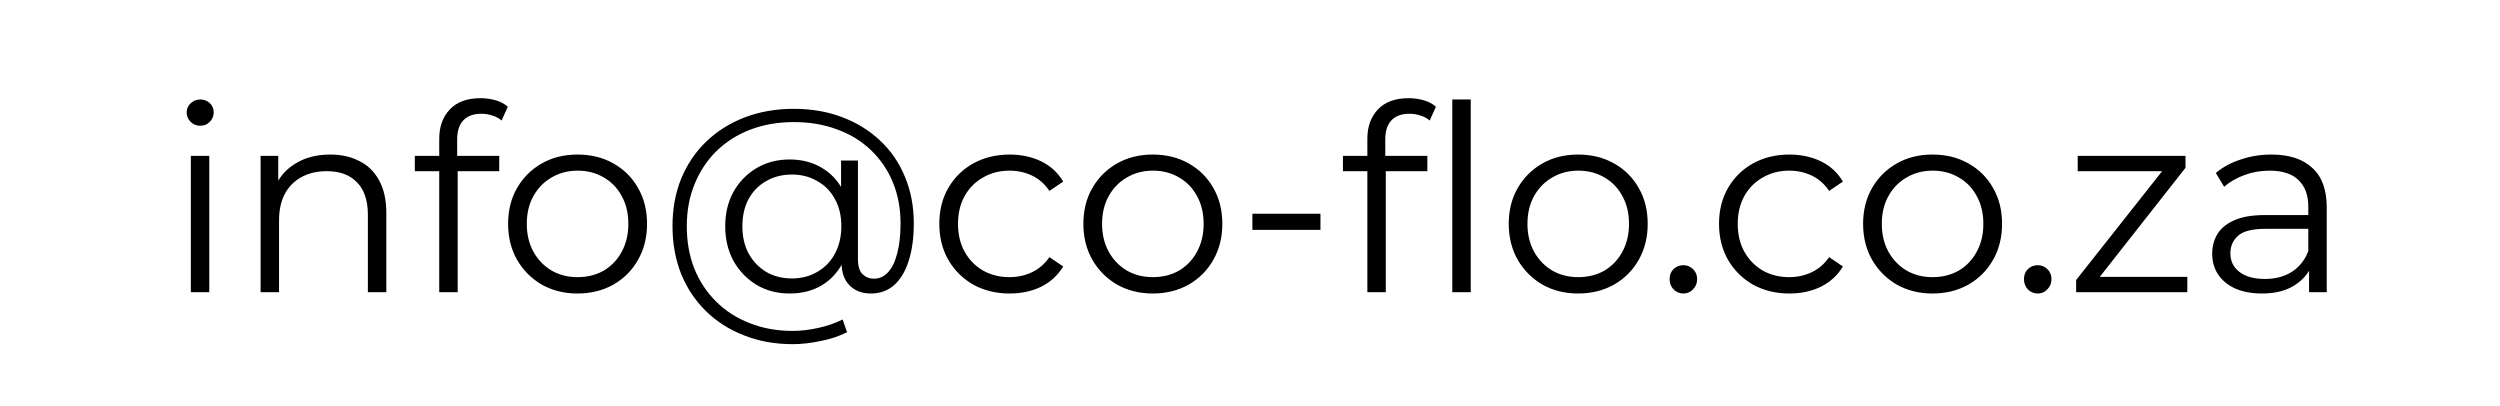 <svg width="154" height="25" viewBox="0 0 154 25" fill="none" xmlns="http://www.w3.org/2000/svg">
<path d="M11.756 18V9.6H12.892V18H11.756ZM12.332 7.744C12.097 7.744 11.9 7.664 11.74 7.504C11.58 7.344 11.5 7.152 11.5 6.928C11.5 6.704 11.58 6.517 11.74 6.368C11.9 6.208 12.097 6.128 12.332 6.128C12.566 6.128 12.764 6.203 12.924 6.352C13.084 6.501 13.164 6.688 13.164 6.912C13.164 7.147 13.084 7.344 12.924 7.504C12.774 7.664 12.577 7.744 12.332 7.744ZM20.341 9.52C21.023 9.52 21.621 9.653 22.133 9.92C22.655 10.176 23.061 10.571 23.349 11.104C23.647 11.637 23.797 12.309 23.797 13.12V18H22.661V13.232C22.661 12.347 22.437 11.68 21.989 11.232C21.551 10.773 20.933 10.544 20.133 10.544C19.535 10.544 19.013 10.667 18.565 10.912C18.127 11.147 17.786 11.493 17.541 11.952C17.306 12.4 17.189 12.944 17.189 13.584V18H16.053V9.6H17.141V11.904L16.965 11.472C17.231 10.864 17.658 10.389 18.245 10.048C18.831 9.696 19.53 9.52 20.341 9.52ZM27.057 18V8.544C27.057 7.797 27.276 7.195 27.713 6.736C28.151 6.277 28.78 6.048 29.601 6.048C29.921 6.048 30.231 6.091 30.529 6.176C30.828 6.261 31.079 6.395 31.281 6.576L30.897 7.424C30.737 7.285 30.551 7.184 30.337 7.12C30.124 7.045 29.895 7.008 29.649 7.008C29.169 7.008 28.801 7.141 28.545 7.408C28.289 7.675 28.161 8.069 28.161 8.592V9.872L28.193 10.4V18H27.057ZM25.553 10.544V9.6H30.753V10.544H25.553ZM35.571 18.08C34.76 18.08 34.029 17.899 33.379 17.536C32.739 17.163 32.232 16.656 31.858 16.016C31.485 15.365 31.299 14.624 31.299 13.792C31.299 12.949 31.485 12.208 31.858 11.568C32.232 10.928 32.739 10.427 33.379 10.064C34.019 9.701 34.749 9.52 35.571 9.52C36.403 9.52 37.139 9.701 37.779 10.064C38.429 10.427 38.936 10.928 39.298 11.568C39.672 12.208 39.858 12.949 39.858 13.792C39.858 14.624 39.672 15.365 39.298 16.016C38.936 16.656 38.429 17.163 37.779 17.536C37.128 17.899 36.392 18.08 35.571 18.08ZM35.571 17.072C36.178 17.072 36.717 16.939 37.187 16.672C37.656 16.395 38.024 16.011 38.291 15.52C38.568 15.019 38.706 14.443 38.706 13.792C38.706 13.131 38.568 12.555 38.291 12.064C38.024 11.573 37.656 11.195 37.187 10.928C36.717 10.651 36.184 10.512 35.587 10.512C34.989 10.512 34.456 10.651 33.986 10.928C33.517 11.195 33.144 11.573 32.867 12.064C32.589 12.555 32.45 13.131 32.45 13.792C32.45 14.443 32.589 15.019 32.867 15.52C33.144 16.011 33.517 16.395 33.986 16.672C34.456 16.939 34.984 17.072 35.571 17.072ZM48.834 21.2C47.735 21.2 46.732 21.019 45.826 20.656C44.919 20.304 44.135 19.803 43.474 19.152C42.823 18.512 42.316 17.749 41.954 16.864C41.602 15.968 41.426 14.992 41.426 13.936C41.426 12.869 41.602 11.899 41.954 11.024C42.316 10.139 42.828 9.376 43.49 8.736C44.162 8.085 44.956 7.584 45.874 7.232C46.791 6.88 47.799 6.704 48.898 6.704C49.986 6.704 50.978 6.875 51.874 7.216C52.78 7.557 53.564 8.043 54.226 8.672C54.887 9.291 55.394 10.032 55.746 10.896C56.108 11.76 56.29 12.715 56.29 13.76C56.29 14.656 56.183 15.429 55.97 16.08C55.767 16.72 55.468 17.216 55.074 17.568C54.679 17.909 54.204 18.08 53.65 18.08C53.106 18.08 52.668 17.915 52.338 17.584C52.007 17.253 51.842 16.789 51.842 16.192V14.928L51.97 13.904L51.81 12.304V9.888H52.85V15.952C52.85 16.4 52.946 16.715 53.138 16.896C53.33 17.077 53.564 17.168 53.842 17.168C54.172 17.168 54.46 17.035 54.706 16.768C54.951 16.501 55.138 16.117 55.266 15.616C55.404 15.104 55.474 14.491 55.474 13.776C55.474 12.837 55.314 11.984 54.994 11.216C54.674 10.448 54.22 9.787 53.634 9.232C53.047 8.677 52.354 8.256 51.554 7.968C50.754 7.669 49.868 7.52 48.898 7.52C47.927 7.52 47.036 7.675 46.226 7.984C45.415 8.293 44.716 8.736 44.13 9.312C43.554 9.877 43.106 10.555 42.786 11.344C42.466 12.123 42.306 12.987 42.306 13.936C42.306 14.885 42.46 15.755 42.77 16.544C43.09 17.333 43.538 18.011 44.114 18.576C44.69 19.152 45.378 19.595 46.178 19.904C46.978 20.224 47.863 20.384 48.834 20.384C49.314 20.384 49.826 20.325 50.37 20.208C50.924 20.091 51.436 19.915 51.906 19.68L52.178 20.464C51.698 20.709 51.154 20.891 50.546 21.008C49.938 21.136 49.367 21.2 48.834 21.2ZM48.642 18.08C47.884 18.08 47.207 17.904 46.61 17.552C46.012 17.189 45.538 16.699 45.186 16.08C44.844 15.451 44.674 14.736 44.674 13.936C44.674 13.136 44.844 12.427 45.186 11.808C45.538 11.189 46.012 10.704 46.61 10.352C47.207 10 47.884 9.824 48.642 9.824C49.378 9.824 50.028 9.989 50.594 10.32C51.17 10.651 51.618 11.125 51.938 11.744C52.268 12.352 52.434 13.083 52.434 13.936C52.434 14.789 52.268 15.525 51.938 16.144C51.618 16.763 51.175 17.243 50.61 17.584C50.044 17.915 49.388 18.08 48.642 18.08ZM48.786 17.152C49.362 17.152 49.879 17.019 50.338 16.752C50.807 16.485 51.17 16.112 51.426 15.632C51.692 15.141 51.826 14.576 51.826 13.936C51.826 13.285 51.692 12.725 51.426 12.256C51.17 11.776 50.807 11.408 50.338 11.152C49.879 10.885 49.362 10.752 48.786 10.752C48.188 10.752 47.66 10.885 47.202 11.152C46.743 11.408 46.38 11.776 46.114 12.256C45.858 12.736 45.73 13.296 45.73 13.936C45.73 14.576 45.858 15.136 46.114 15.616C46.38 16.096 46.743 16.475 47.202 16.752C47.66 17.019 48.188 17.152 48.786 17.152ZM62.197 18.08C61.365 18.08 60.618 17.899 59.957 17.536C59.306 17.163 58.794 16.656 58.421 16.016C58.048 15.365 57.861 14.624 57.861 13.792C57.861 12.949 58.048 12.208 58.421 11.568C58.794 10.928 59.306 10.427 59.957 10.064C60.618 9.701 61.365 9.52 62.197 9.52C62.912 9.52 63.557 9.659 64.133 9.936C64.709 10.213 65.162 10.629 65.493 11.184L64.645 11.76C64.357 11.333 64 11.019 63.573 10.816C63.146 10.613 62.682 10.512 62.181 10.512C61.584 10.512 61.045 10.651 60.565 10.928C60.085 11.195 59.706 11.573 59.429 12.064C59.152 12.555 59.013 13.131 59.013 13.792C59.013 14.453 59.152 15.029 59.429 15.52C59.706 16.011 60.085 16.395 60.565 16.672C61.045 16.939 61.584 17.072 62.181 17.072C62.682 17.072 63.146 16.971 63.573 16.768C64 16.565 64.357 16.256 64.645 15.84L65.493 16.416C65.162 16.96 64.709 17.376 64.133 17.664C63.557 17.941 62.912 18.08 62.197 18.08ZM71.008 18.08C70.197 18.08 69.467 17.899 68.816 17.536C68.176 17.163 67.669 16.656 67.296 16.016C66.923 15.365 66.736 14.624 66.736 13.792C66.736 12.949 66.923 12.208 67.296 11.568C67.669 10.928 68.176 10.427 68.816 10.064C69.456 9.701 70.187 9.52 71.008 9.52C71.84 9.52 72.576 9.701 73.216 10.064C73.867 10.427 74.373 10.928 74.736 11.568C75.109 12.208 75.296 12.949 75.296 13.792C75.296 14.624 75.109 15.365 74.736 16.016C74.373 16.656 73.867 17.163 73.216 17.536C72.565 17.899 71.829 18.08 71.008 18.08ZM71.008 17.072C71.616 17.072 72.155 16.939 72.624 16.672C73.093 16.395 73.461 16.011 73.728 15.52C74.005 15.019 74.144 14.443 74.144 13.792C74.144 13.131 74.005 12.555 73.728 12.064C73.461 11.573 73.093 11.195 72.624 10.928C72.155 10.651 71.621 10.512 71.024 10.512C70.427 10.512 69.893 10.651 69.424 10.928C68.955 11.195 68.581 11.573 68.304 12.064C68.027 12.555 67.888 13.131 67.888 13.792C67.888 14.443 68.027 15.019 68.304 15.52C68.581 16.011 68.955 16.395 69.424 16.672C69.893 16.939 70.421 17.072 71.008 17.072ZM77.147 14.16V13.168H81.34V14.16H77.147ZM84.229 18V8.544C84.229 7.797 84.448 7.195 84.885 6.736C85.323 6.277 85.952 6.048 86.773 6.048C87.093 6.048 87.403 6.091 87.701 6.176C88 6.261 88.251 6.395 88.453 6.576L88.069 7.424C87.909 7.285 87.722 7.184 87.509 7.12C87.296 7.045 87.067 7.008 86.821 7.008C86.341 7.008 85.973 7.141 85.717 7.408C85.461 7.675 85.333 8.069 85.333 8.592V9.872L85.365 10.4V18H84.229ZM82.725 10.544V9.6H87.925V10.544H82.725ZM89.461 18V6.128H90.597V18H89.461ZM97.211 18.08C96.4 18.08 95.67 17.899 95.019 17.536C94.379 17.163 93.873 16.656 93.499 16.016C93.126 15.365 92.939 14.624 92.939 13.792C92.939 12.949 93.126 12.208 93.499 11.568C93.873 10.928 94.379 10.427 95.019 10.064C95.659 9.701 96.39 9.52 97.211 9.52C98.043 9.52 98.779 9.701 99.419 10.064C100.07 10.427 100.576 10.928 100.939 11.568C101.312 12.208 101.499 12.949 101.499 13.792C101.499 14.624 101.312 15.365 100.939 16.016C100.576 16.656 100.07 17.163 99.419 17.536C98.769 17.899 98.032 18.08 97.211 18.08ZM97.211 17.072C97.819 17.072 98.358 16.939 98.827 16.672C99.296 16.395 99.665 16.011 99.931 15.52C100.208 15.019 100.347 14.443 100.347 13.792C100.347 13.131 100.208 12.555 99.931 12.064C99.665 11.573 99.296 11.195 98.827 10.928C98.358 10.651 97.825 10.512 97.227 10.512C96.63 10.512 96.097 10.651 95.627 10.928C95.158 11.195 94.784 11.573 94.507 12.064C94.23 12.555 94.091 13.131 94.091 13.792C94.091 14.443 94.23 15.019 94.507 15.52C94.784 16.011 95.158 16.395 95.627 16.672C96.097 16.939 96.624 17.072 97.211 17.072ZM103.696 18.08C103.461 18.08 103.259 17.995 103.088 17.824C102.928 17.653 102.848 17.445 102.848 17.2C102.848 16.944 102.928 16.736 103.088 16.576C103.259 16.416 103.461 16.336 103.696 16.336C103.931 16.336 104.128 16.416 104.288 16.576C104.459 16.736 104.544 16.944 104.544 17.2C104.544 17.445 104.459 17.653 104.288 17.824C104.128 17.995 103.931 18.08 103.696 18.08ZM110.228 18.08C109.396 18.08 108.65 17.899 107.988 17.536C107.338 17.163 106.826 16.656 106.452 16.016C106.079 15.365 105.892 14.624 105.892 13.792C105.892 12.949 106.079 12.208 106.452 11.568C106.826 10.928 107.338 10.427 107.988 10.064C108.65 9.701 109.396 9.52 110.228 9.52C110.943 9.52 111.588 9.659 112.164 9.936C112.74 10.213 113.194 10.629 113.524 11.184L112.676 11.76C112.388 11.333 112.031 11.019 111.604 10.816C111.178 10.613 110.714 10.512 110.212 10.512C109.615 10.512 109.076 10.651 108.596 10.928C108.116 11.195 107.738 11.573 107.46 12.064C107.183 12.555 107.044 13.131 107.044 13.792C107.044 14.453 107.183 15.029 107.46 15.52C107.738 16.011 108.116 16.395 108.596 16.672C109.076 16.939 109.615 17.072 110.212 17.072C110.714 17.072 111.178 16.971 111.604 16.768C112.031 16.565 112.388 16.256 112.676 15.84L113.524 16.416C113.194 16.96 112.74 17.376 112.164 17.664C111.588 17.941 110.943 18.08 110.228 18.08ZM119.039 18.08C118.229 18.08 117.498 17.899 116.847 17.536C116.207 17.163 115.701 16.656 115.327 16.016C114.954 15.365 114.767 14.624 114.767 13.792C114.767 12.949 114.954 12.208 115.327 11.568C115.701 10.928 116.207 10.427 116.847 10.064C117.487 9.701 118.218 9.52 119.039 9.52C119.871 9.52 120.607 9.701 121.247 10.064C121.898 10.427 122.405 10.928 122.767 11.568C123.141 12.208 123.327 12.949 123.327 13.792C123.327 14.624 123.141 15.365 122.767 16.016C122.405 16.656 121.898 17.163 121.247 17.536C120.597 17.899 119.861 18.08 119.039 18.08ZM119.039 17.072C119.647 17.072 120.186 16.939 120.655 16.672C121.125 16.395 121.493 16.011 121.759 15.52C122.037 15.019 122.175 14.443 122.175 13.792C122.175 13.131 122.037 12.555 121.759 12.064C121.493 11.573 121.125 11.195 120.655 10.928C120.186 10.651 119.653 10.512 119.055 10.512C118.458 10.512 117.925 10.651 117.455 10.928C116.986 11.195 116.613 11.573 116.335 12.064C116.058 12.555 115.919 13.131 115.919 13.792C115.919 14.443 116.058 15.019 116.335 15.52C116.613 16.011 116.986 16.395 117.455 16.672C117.925 16.939 118.453 17.072 119.039 17.072ZM125.524 18.08C125.289 18.08 125.087 17.995 124.916 17.824C124.756 17.653 124.676 17.445 124.676 17.2C124.676 16.944 124.756 16.736 124.916 16.576C125.087 16.416 125.289 16.336 125.524 16.336C125.759 16.336 125.956 16.416 126.116 16.576C126.287 16.736 126.372 16.944 126.372 17.2C126.372 17.445 126.287 17.653 126.116 17.824C125.956 17.995 125.759 18.08 125.524 18.08ZM127.891 18V17.248L133.491 10.16L133.731 10.544H127.987V9.6H134.627V10.336L129.043 17.44L128.755 17.056H134.739V18H127.891ZM142.239 18V16.144L142.191 15.84V12.736C142.191 12.021 141.988 11.472 141.583 11.088C141.188 10.704 140.596 10.512 139.807 10.512C139.263 10.512 138.745 10.603 138.255 10.784C137.764 10.965 137.348 11.205 137.007 11.504L136.495 10.656C136.921 10.293 137.433 10.016 138.031 9.824C138.628 9.621 139.257 9.52 139.919 9.52C141.007 9.52 141.844 9.792 142.431 10.336C143.028 10.869 143.327 11.685 143.327 12.784V18H142.239ZM139.343 18.08C138.713 18.08 138.164 17.979 137.695 17.776C137.236 17.563 136.884 17.275 136.639 16.912C136.393 16.539 136.271 16.112 136.271 15.632C136.271 15.195 136.372 14.8 136.575 14.448C136.788 14.085 137.129 13.797 137.599 13.584C138.079 13.36 138.719 13.248 139.519 13.248H142.415V14.096H139.551C138.74 14.096 138.175 14.24 137.855 14.528C137.545 14.816 137.391 15.173 137.391 15.6C137.391 16.08 137.577 16.464 137.951 16.752C138.324 17.04 138.847 17.184 139.519 17.184C140.159 17.184 140.708 17.04 141.167 16.752C141.636 16.453 141.977 16.027 142.191 15.472L142.447 16.256C142.233 16.811 141.86 17.253 141.327 17.584C140.804 17.915 140.143 18.08 139.343 18.08Z" fill="black"/>
</svg>
